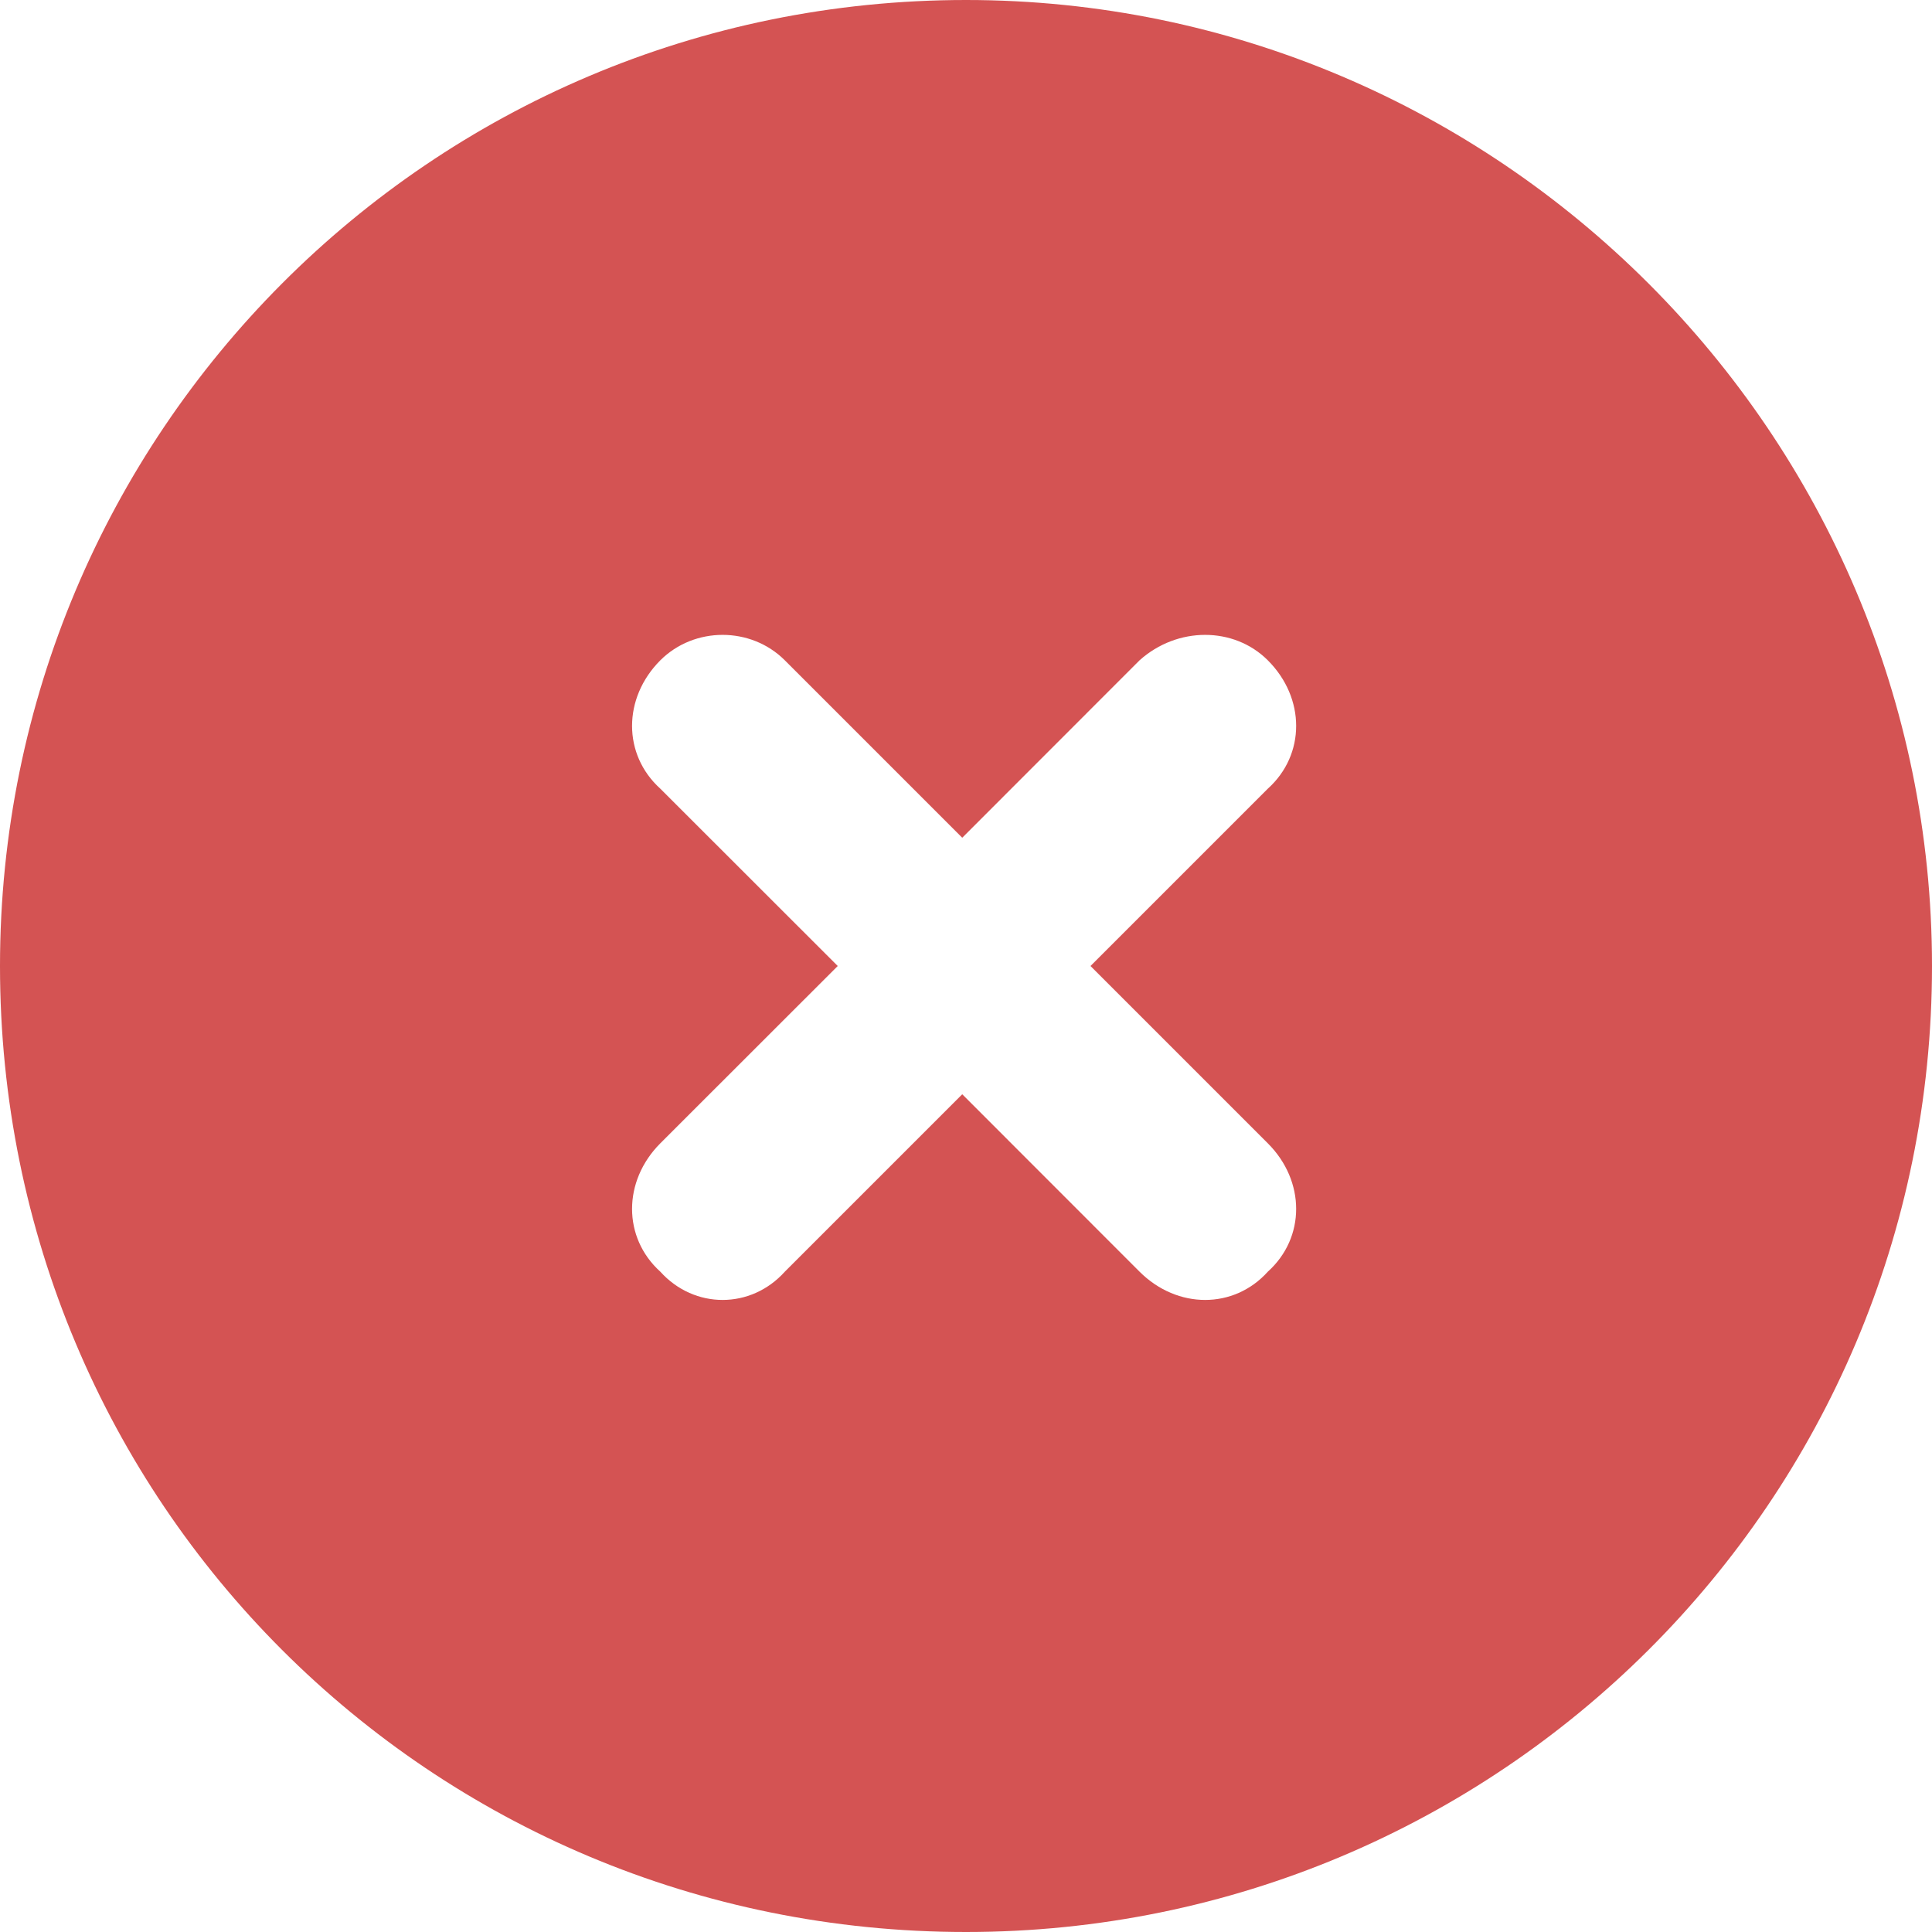 <svg width="18" height="18" viewBox="0 0 18 18" fill="none" xmlns="http://www.w3.org/2000/svg">
<path d="M9 18C4.008 18 0 13.992 0 9C0 4.043 4.008 0 9 0C13.957 0 18 4.043 18 9C18 13.992 13.957 18 9 18ZM6.152 6.152C5.801 6.504 5.801 7.031 6.152 7.348L7.805 9L6.152 10.652C5.801 11.004 5.801 11.531 6.152 11.848C6.469 12.199 6.996 12.199 7.312 11.848L8.965 10.195L10.617 11.848C10.969 12.199 11.496 12.199 11.812 11.848C12.164 11.531 12.164 11.004 11.812 10.652L10.16 9L11.812 7.348C12.164 7.031 12.164 6.504 11.812 6.152C11.496 5.836 10.969 5.836 10.617 6.152L8.965 7.805L7.312 6.152C6.996 5.836 6.469 5.836 6.152 6.152Z" fill="#D45353"/>
</svg>
